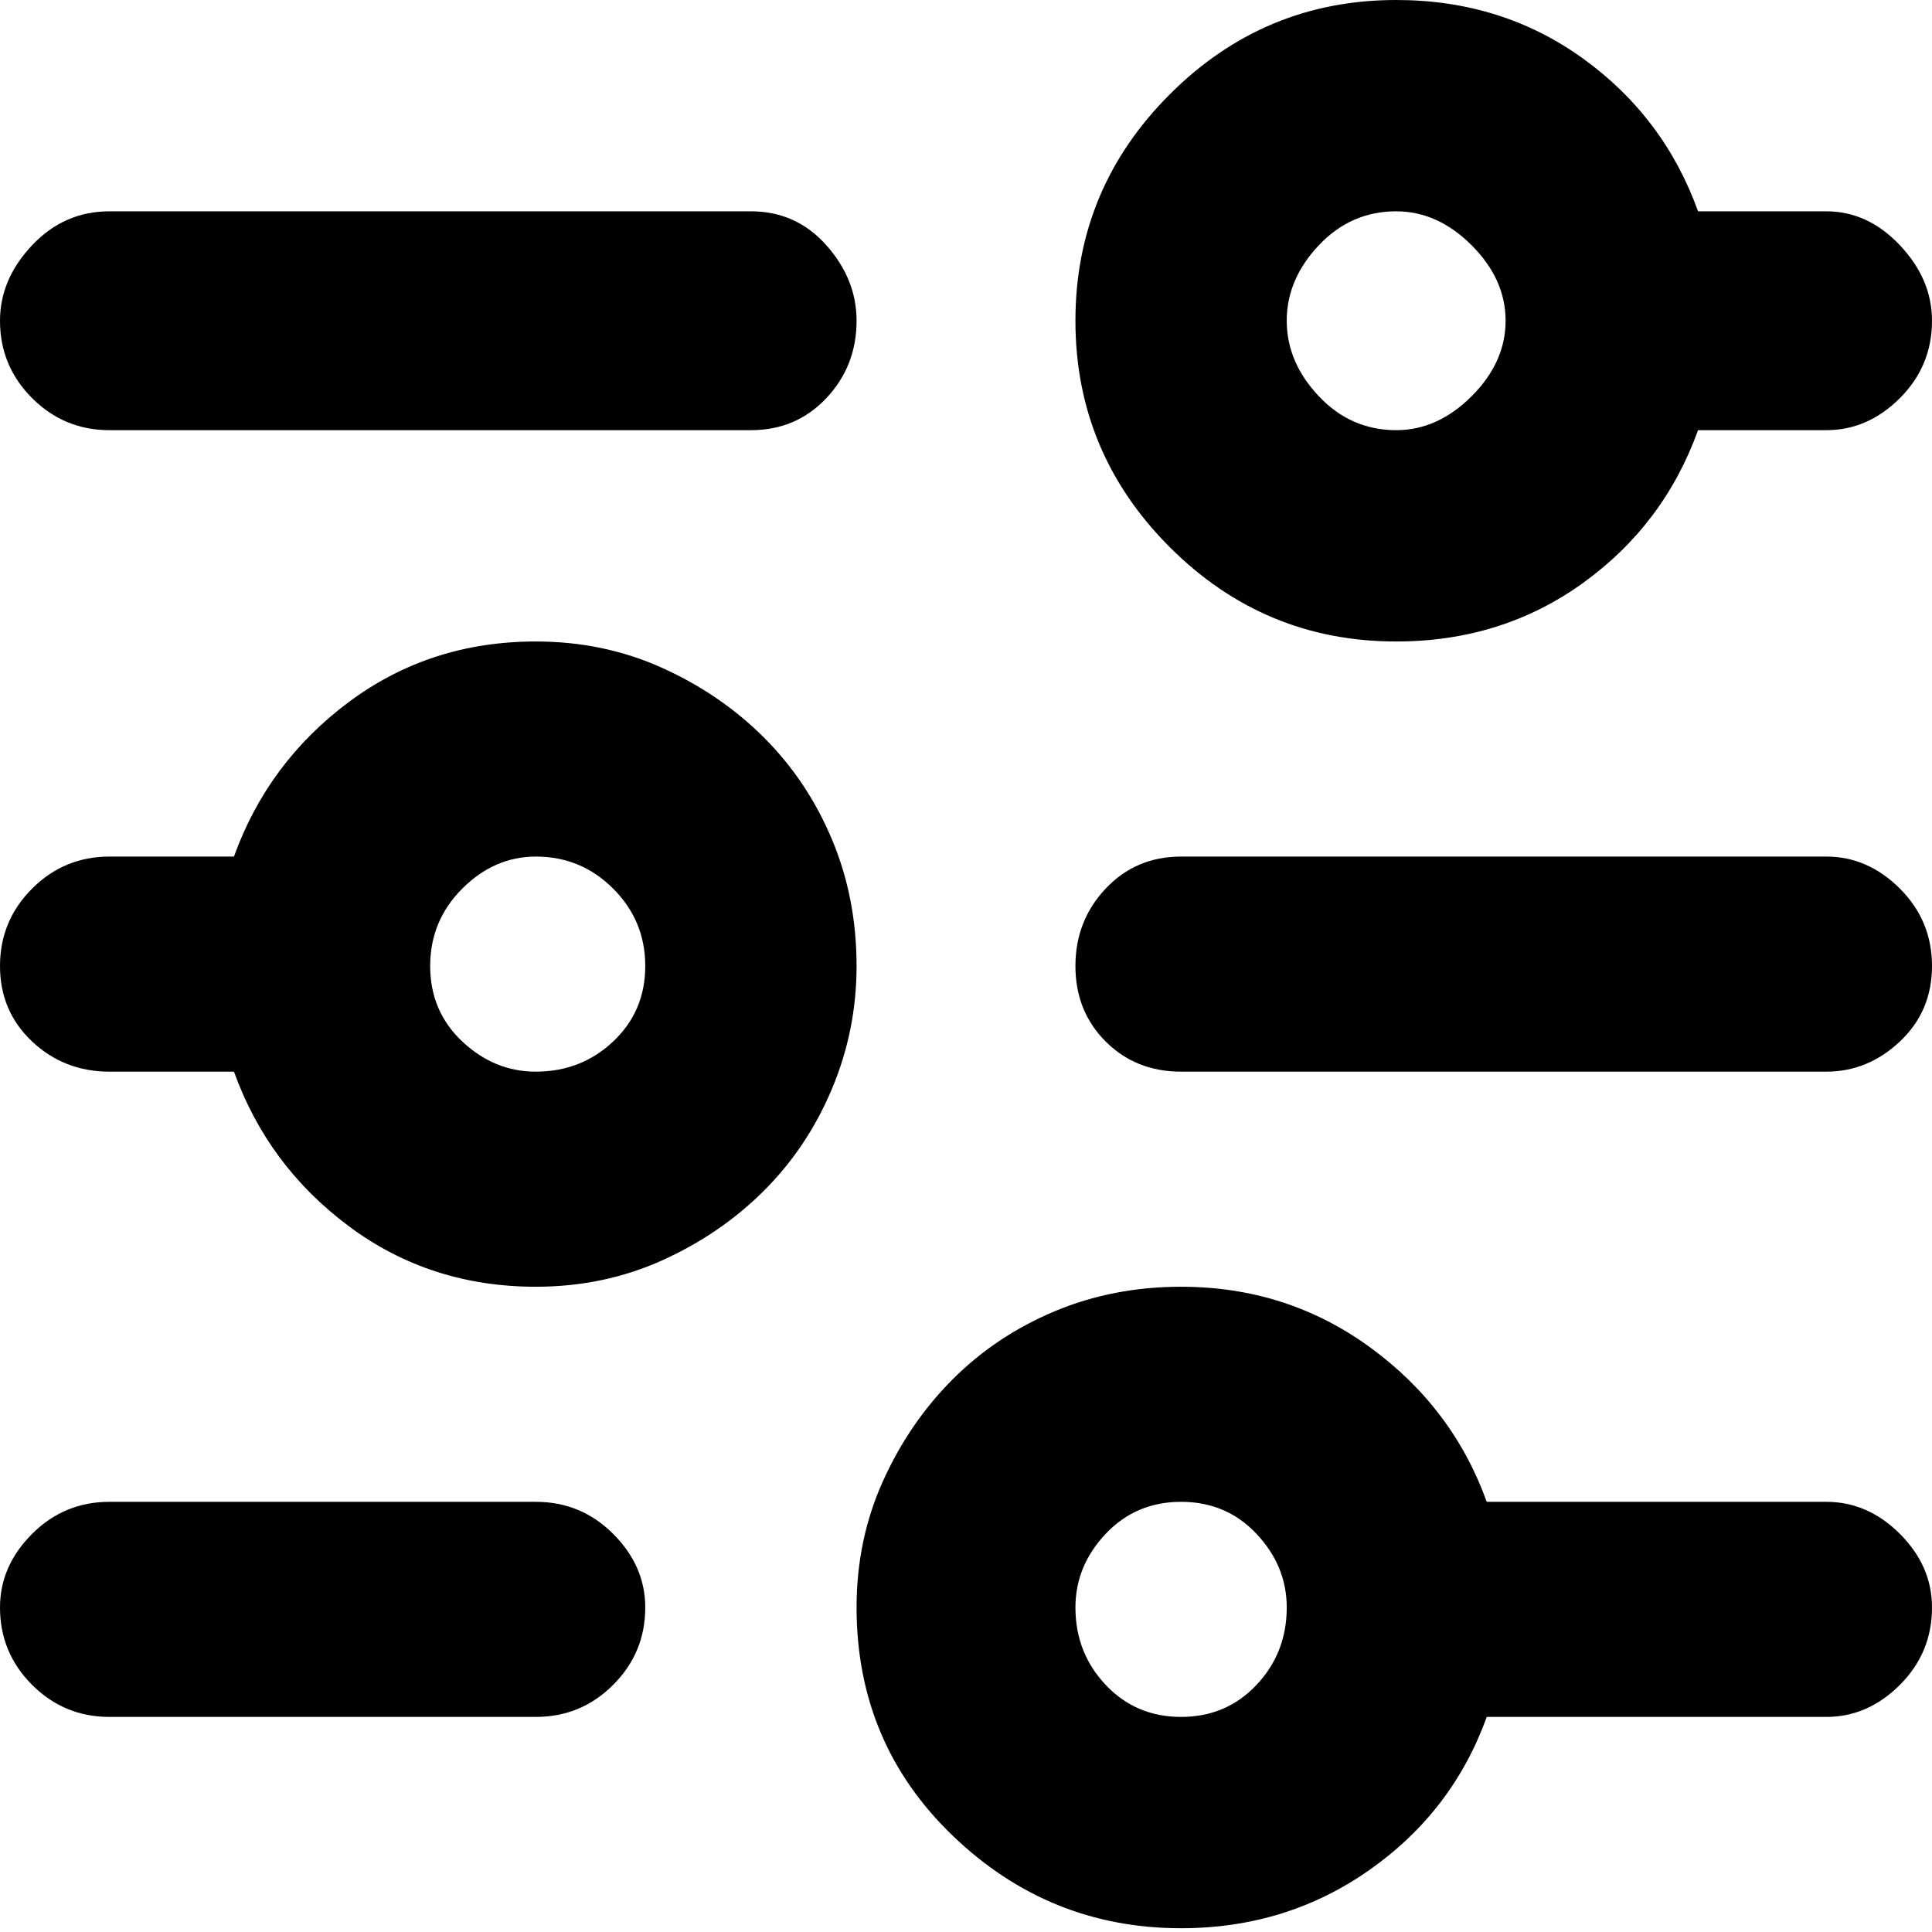 <svg xmlns="http://www.w3.org/2000/svg" viewBox="0 0 512 512">
	<path d="M484 455h-90q-9 25-31 40.5T313 511q-35 0-60.5-24.5T227 426q0-18 7-33.5t18.5-27 27-18T313 341q28 0 50 16t31 41h90q11 0 19.5 8.5T512 426q0 12-8.5 20.5T484 455zM142 341q-28 0-49.5-16T62 284H29q-12 0-20.5-8T0 256t8.5-20.5T29 227h33q9-25 30.5-41t49.5-16q18 0 33.5 7t27 18.5 18 27T227 256q0 17-6.5 32.5t-18 27-27 18.5-33.5 7zm342-227h-34q-9 25-30.5 40.5T370 170q-35 0-60-25t-25-60 25-60 60-25q28 0 49.5 15.5T450 56h34q11 0 19.5 9t8.5 20q0 12-8.5 20.5T484 114zm0 170H313q-12 0-20-8t-8-20 8-20.5 20-8.5h171q11 0 19.5 8.5T512 256t-8.5 20-19.5 8zM199 114H29q-12 0-20.5-8.5T0 85q0-11 8.5-20T29 56h170q12 0 20 9t8 20q0 12-8 20.5t-20 8.5zm-57 341H29q-12 0-20.5-8.5T0 426q0-11 8.5-19.5T29 398h113q12 0 20.5 8.5T171 426q0 12-8.5 20.5T142 455zM370 56q-12 0-20.5 9T341 85t8.5 20 20.5 9q11 0 20-9t9-20-9-20-20-9zM142 227q-11 0-19.5 8.5T114 256t8.5 20 19.5 8q12 0 20.5-8t8.5-20-8.5-20.5T142 227zm171 171q-12 0-20 8.5t-8 19.5q0 12 8 20.5t20 8.5 20-8.5 8-20.5q0-11-8-19.5t-20-8.5z"/>
</svg>